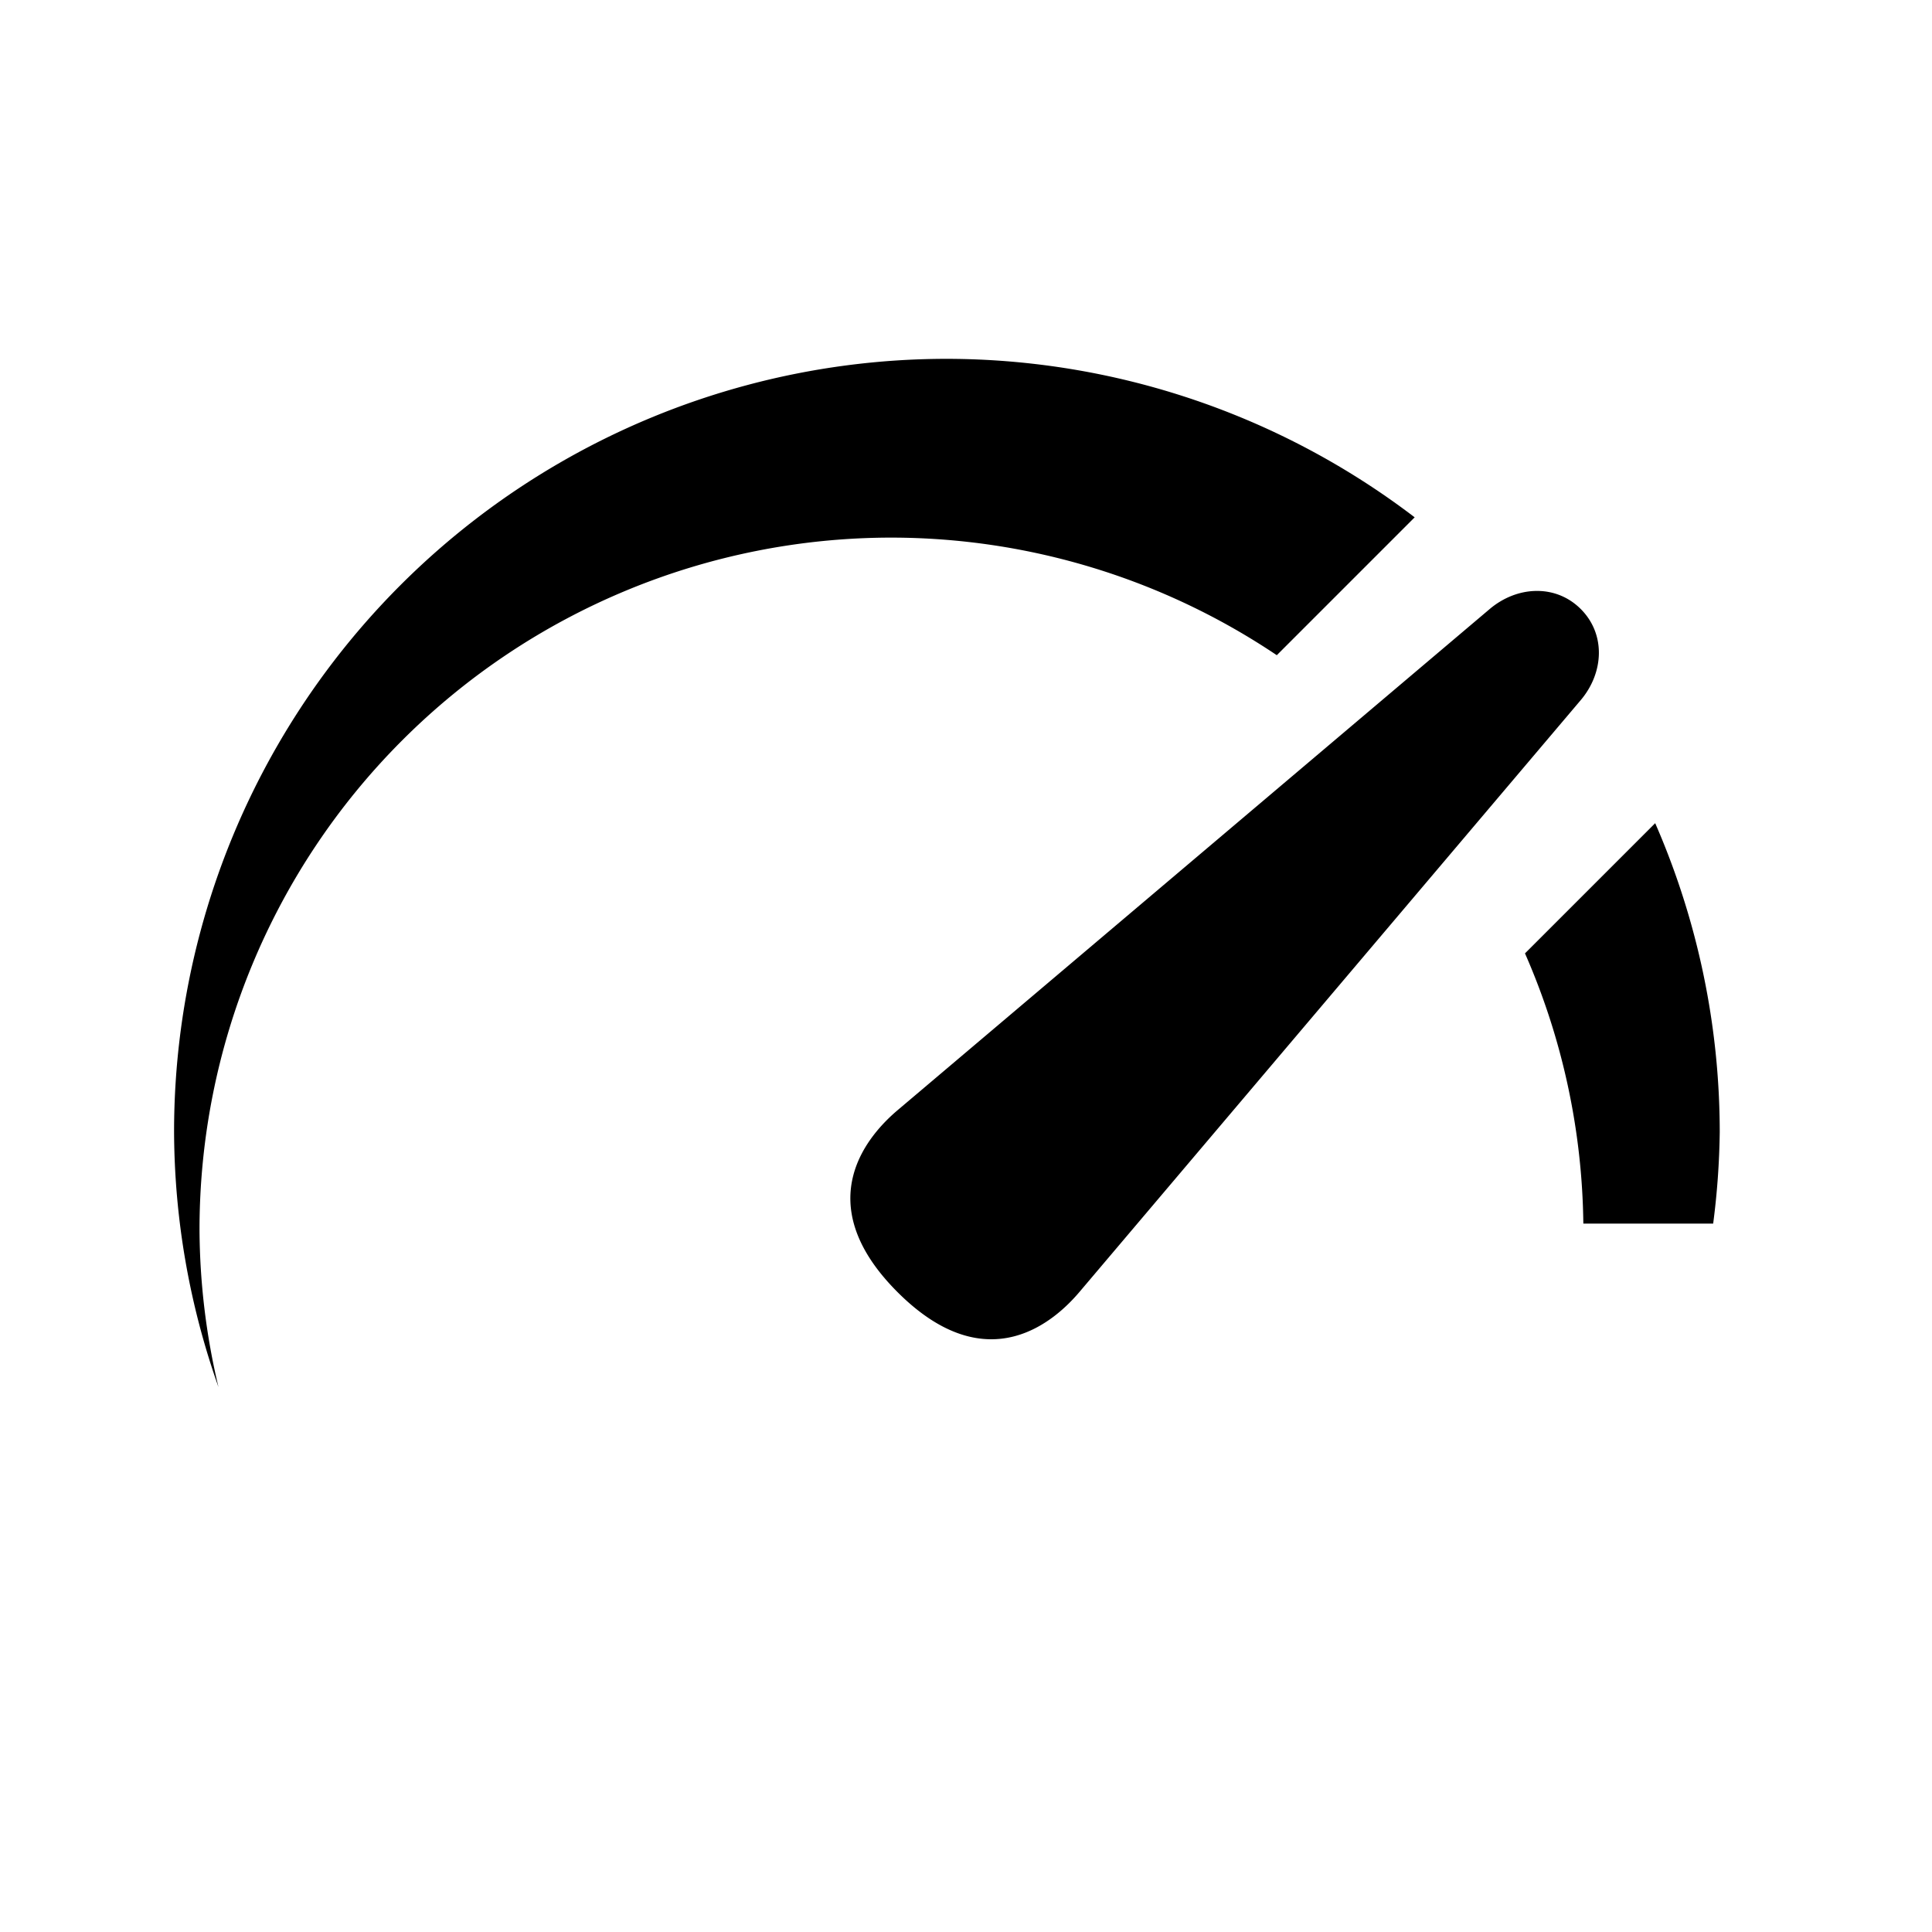 <?xml version="1.0" encoding="UTF-8" standalone="no"?>


<!-- Uploaded to: SVG Repo, www.svgrepo.com, Generator: SVG Repo Mixer Tools -->
<svg 
   xmlns:dc="http://purl.org/dc/elements/1.1/"
   xmlns:cc="http://creativecommons.org/ns#"
   xmlns:rdf="http://www.w3.org/1999/02/22-rdf-syntax-ns#"
   xmlns:svg="http://www.w3.org/2000/svg"
   xmlns="http://www.w3.org/2000/svg"
   xmlns:sodipodi="http://sodipodi.sourceforge.net/DTD/sodipodi-0.dtd"
   xmlns:inkscape="http://www.inkscape.org/namespaces/inkscape"
   width="30"
   height="30"
   viewBox="0 0 30 30"
   version="1.1"
   id="svg822"
   inkscape:version="0.92.4 (5da689c313, 2019-01-14)"
   sodipodi:docname="speed.svg">
  <defs
     id="defs816" />
  <sodipodi:namedview
     id="base"
     pagecolor="#ffffff"
     bordercolor="#666666"
     borderopacity="1.0"
     inkscape:pageopacity="0.0"
     inkscape:pageshadow="2"
     inkscape:zoom="17.866667"
     inkscape:cx="15"
     inkscape:cy="15"
     inkscape:document-units="px"
     inkscape:current-layer="layer1"
     showgrid="true"
     units="px"
     inkscape:window-width="1366"
     inkscape:window-height="705"
     inkscape:window-x="-8"
     inkscape:window-y="-8"
     inkscape:window-maximized="1"
     inkscape:lockguides="true">
    <inkscape:grid
       type="xygrid"
       id="grid816" />
  </sodipodi:namedview>
  <g
     inkscape:label="Layer 1"
     inkscape:groupmode="layer"
     id="layer1"
     transform="translate(0,-289.062)">
    <path
       style="opacity:1;fill:#000000;fill-opacity:1;stroke:none;stroke-width:10;stroke-miterlimit:4;stroke-dasharray:none;stroke-opacity:1"
       d="m 14.703,5.572 a 12,12 0 0 0 -12,12 12,12 0 0 0 0.689,3.965 A 10.747,10.747 0 0 1 3.098,19.094 10.747,10.747 0 0 1 13.844,8.348 10.747,10.747 0 0 1 19.826,10.174 L 21.967,8.033 A 12,12 0 0 0 14.703,5.572 Z m 9.148,3.604 c -0.252,0.004 -0.507,0.102 -0.719,0.281 l -9.193,7.781 c -0.423,0.358 -1.416,1.412 -0.002,2.826 1.414,1.414 2.468,0.419 2.826,-0.004 l 7.783,-9.189 c 0.358,-0.423 0.392,-1.022 0,-1.414 -0.196,-0.196 -0.444,-0.285 -0.695,-0.281 z m 1.85,3.607 -2.021,2.021 A 10.747,10.747 0 0 1 24.586,19 h 2.016 a 12,12 0 0 0 0.102,-1.428 12,12 0 0 0 -1.002,-4.789 z"
       transform="translate(0,289.062)"
       id="path4625"
       inkscape:connector-curvature="0" />
  </g>
</svg>